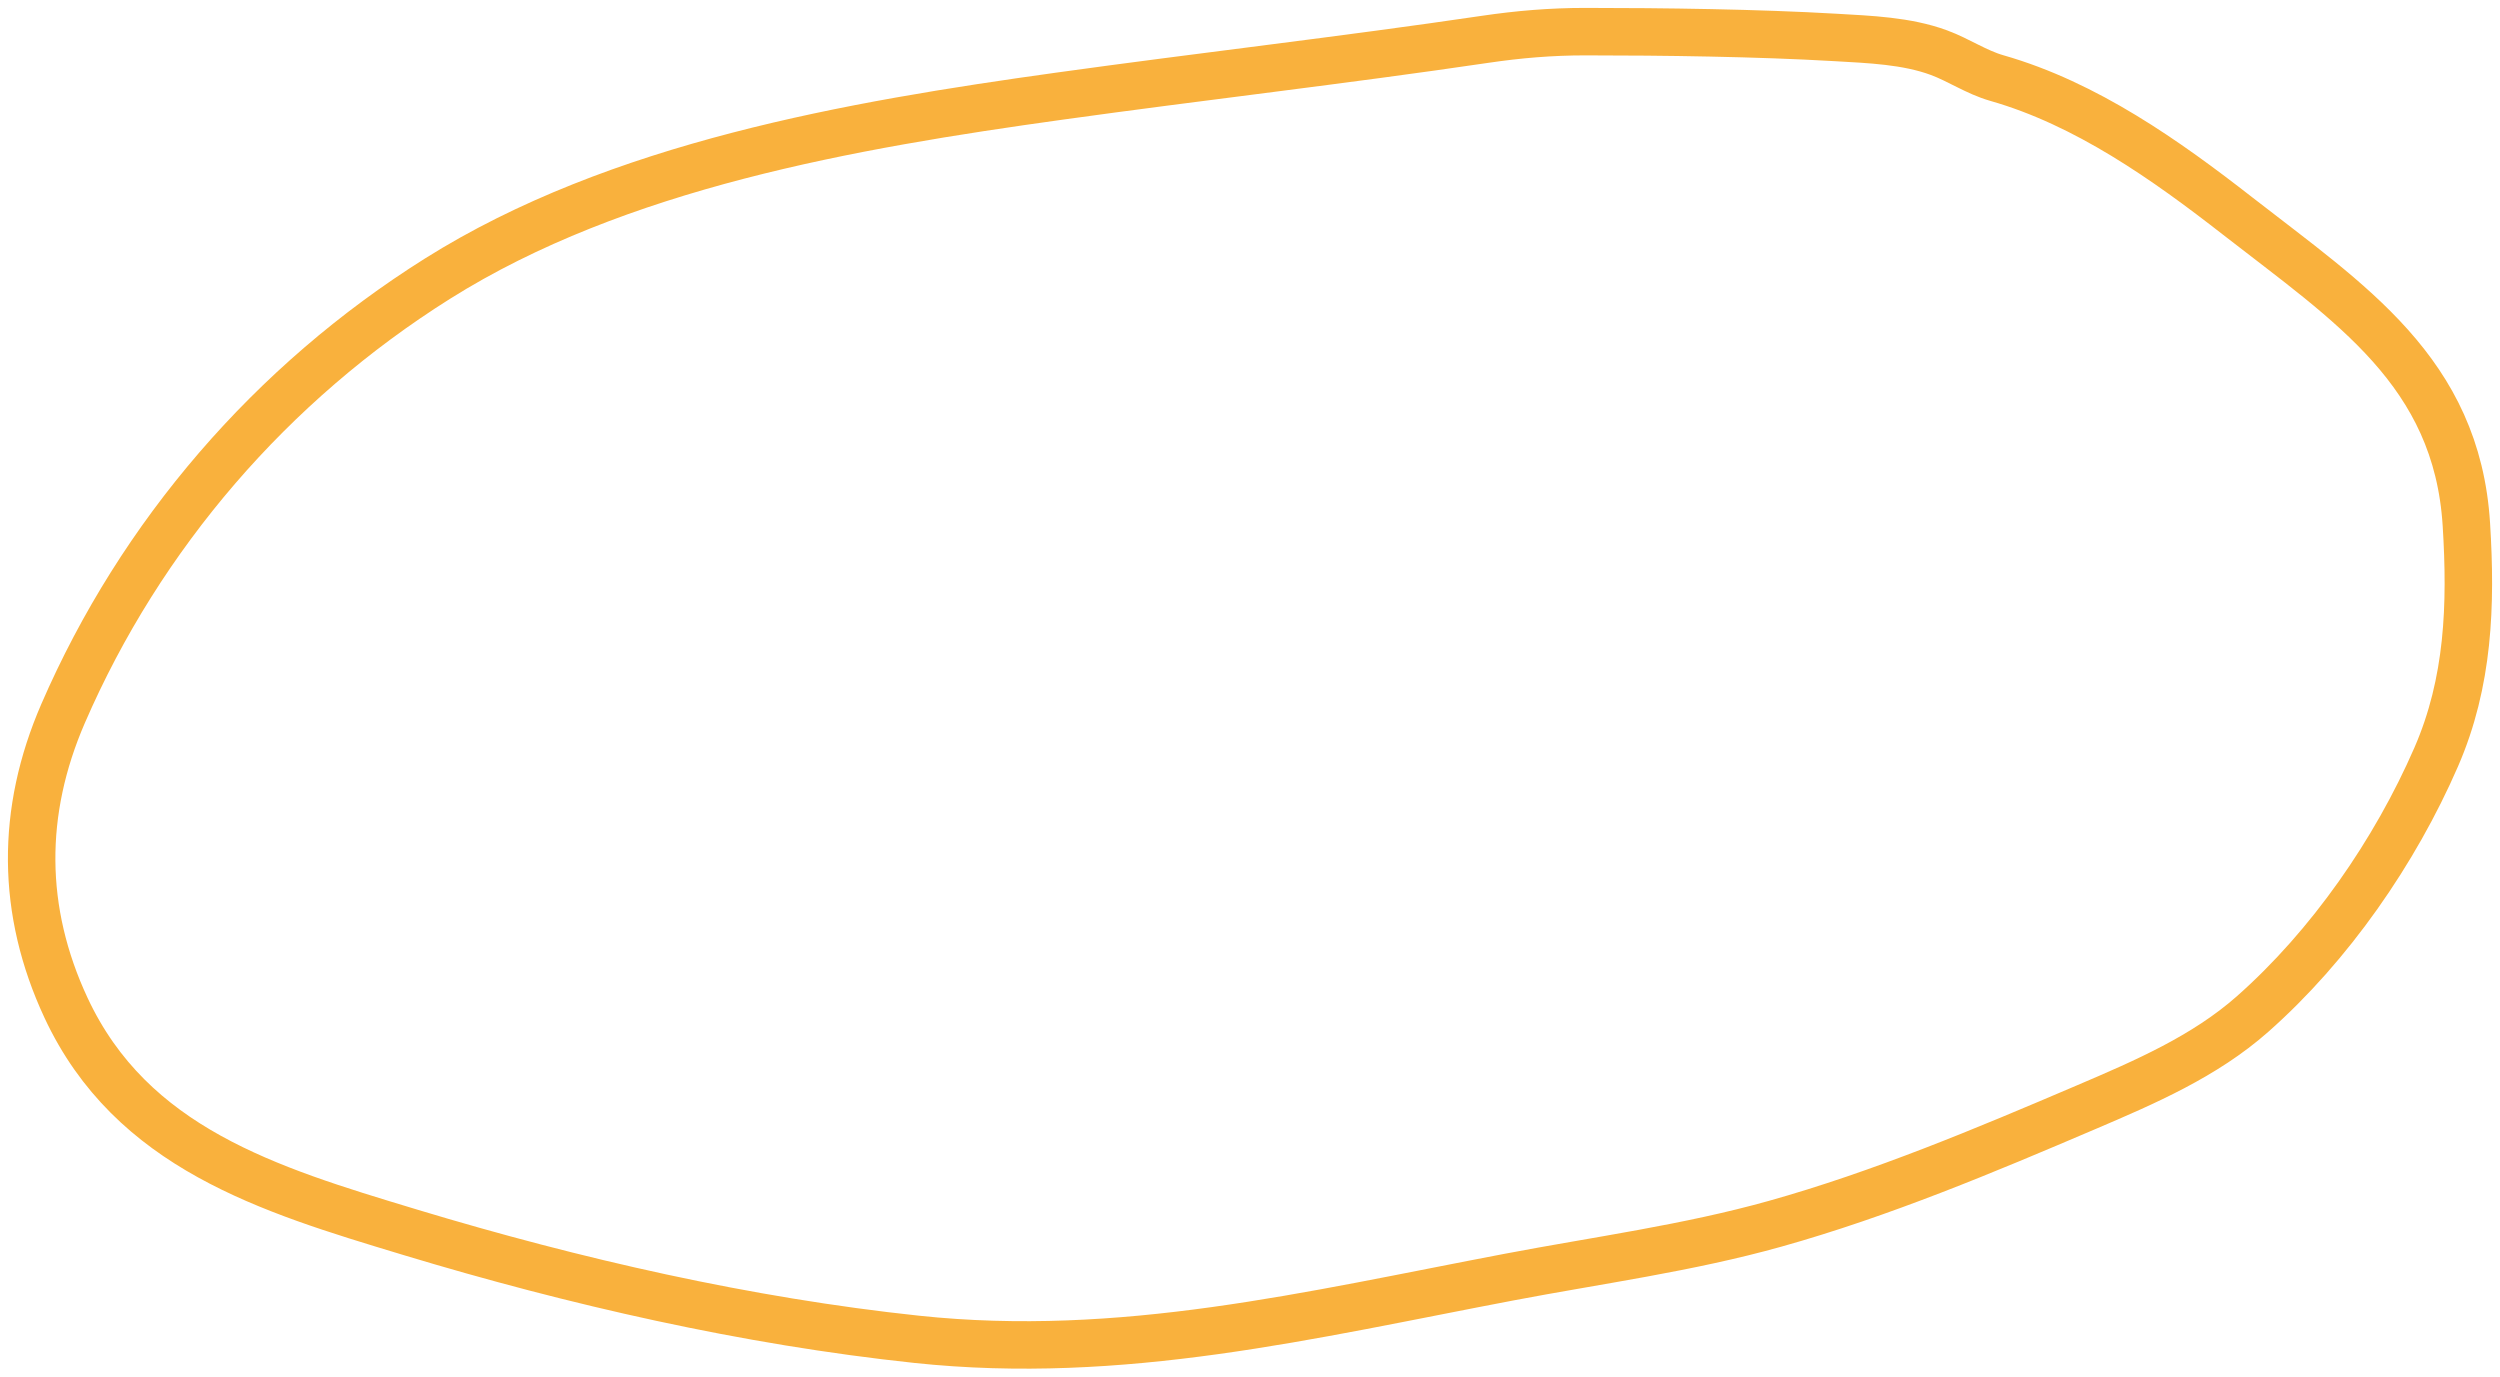 <?xml version="1.0" encoding="UTF-8"?> <svg xmlns="http://www.w3.org/2000/svg" width="158" height="87" viewBox="0 0 158 87" fill="none"> <path d="M93.831 2.489C95.983 2.171 98.024 2 100.191 2C105.111 2 111.098 2.08 116.01 2.367C118.152 2.492 120.498 2.574 122.534 3.325C123.8 3.792 124.899 4.562 126.207 4.936C131.844 6.547 136.889 10.119 141.431 13.661C148.48 19.158 155.275 23.487 155.875 33.15C156.191 38.236 156.027 43.113 153.967 47.848C151.368 53.819 147.258 59.764 142.354 64.095C139.33 66.766 135.546 68.396 131.87 69.966C125.454 72.707 118.903 75.461 112.173 77.346C106.692 78.882 100.976 79.648 95.39 80.71C82.752 83.113 70.893 86.023 57.926 84.644C47.206 83.505 36.297 81.013 25.98 77.897L25.754 77.828C17.009 75.187 8.306 72.559 4.17 63.688C1.319 57.57 1.298 51.296 3.986 45.096C8.886 33.793 17.161 24.207 27.642 17.616C39.05 10.442 53.803 7.908 66.953 6.077C75.906 4.831 84.887 3.81 93.831 2.489Z" stroke="#F9B13D" stroke-width="3" stroke-linecap="round"></path> </svg> 
